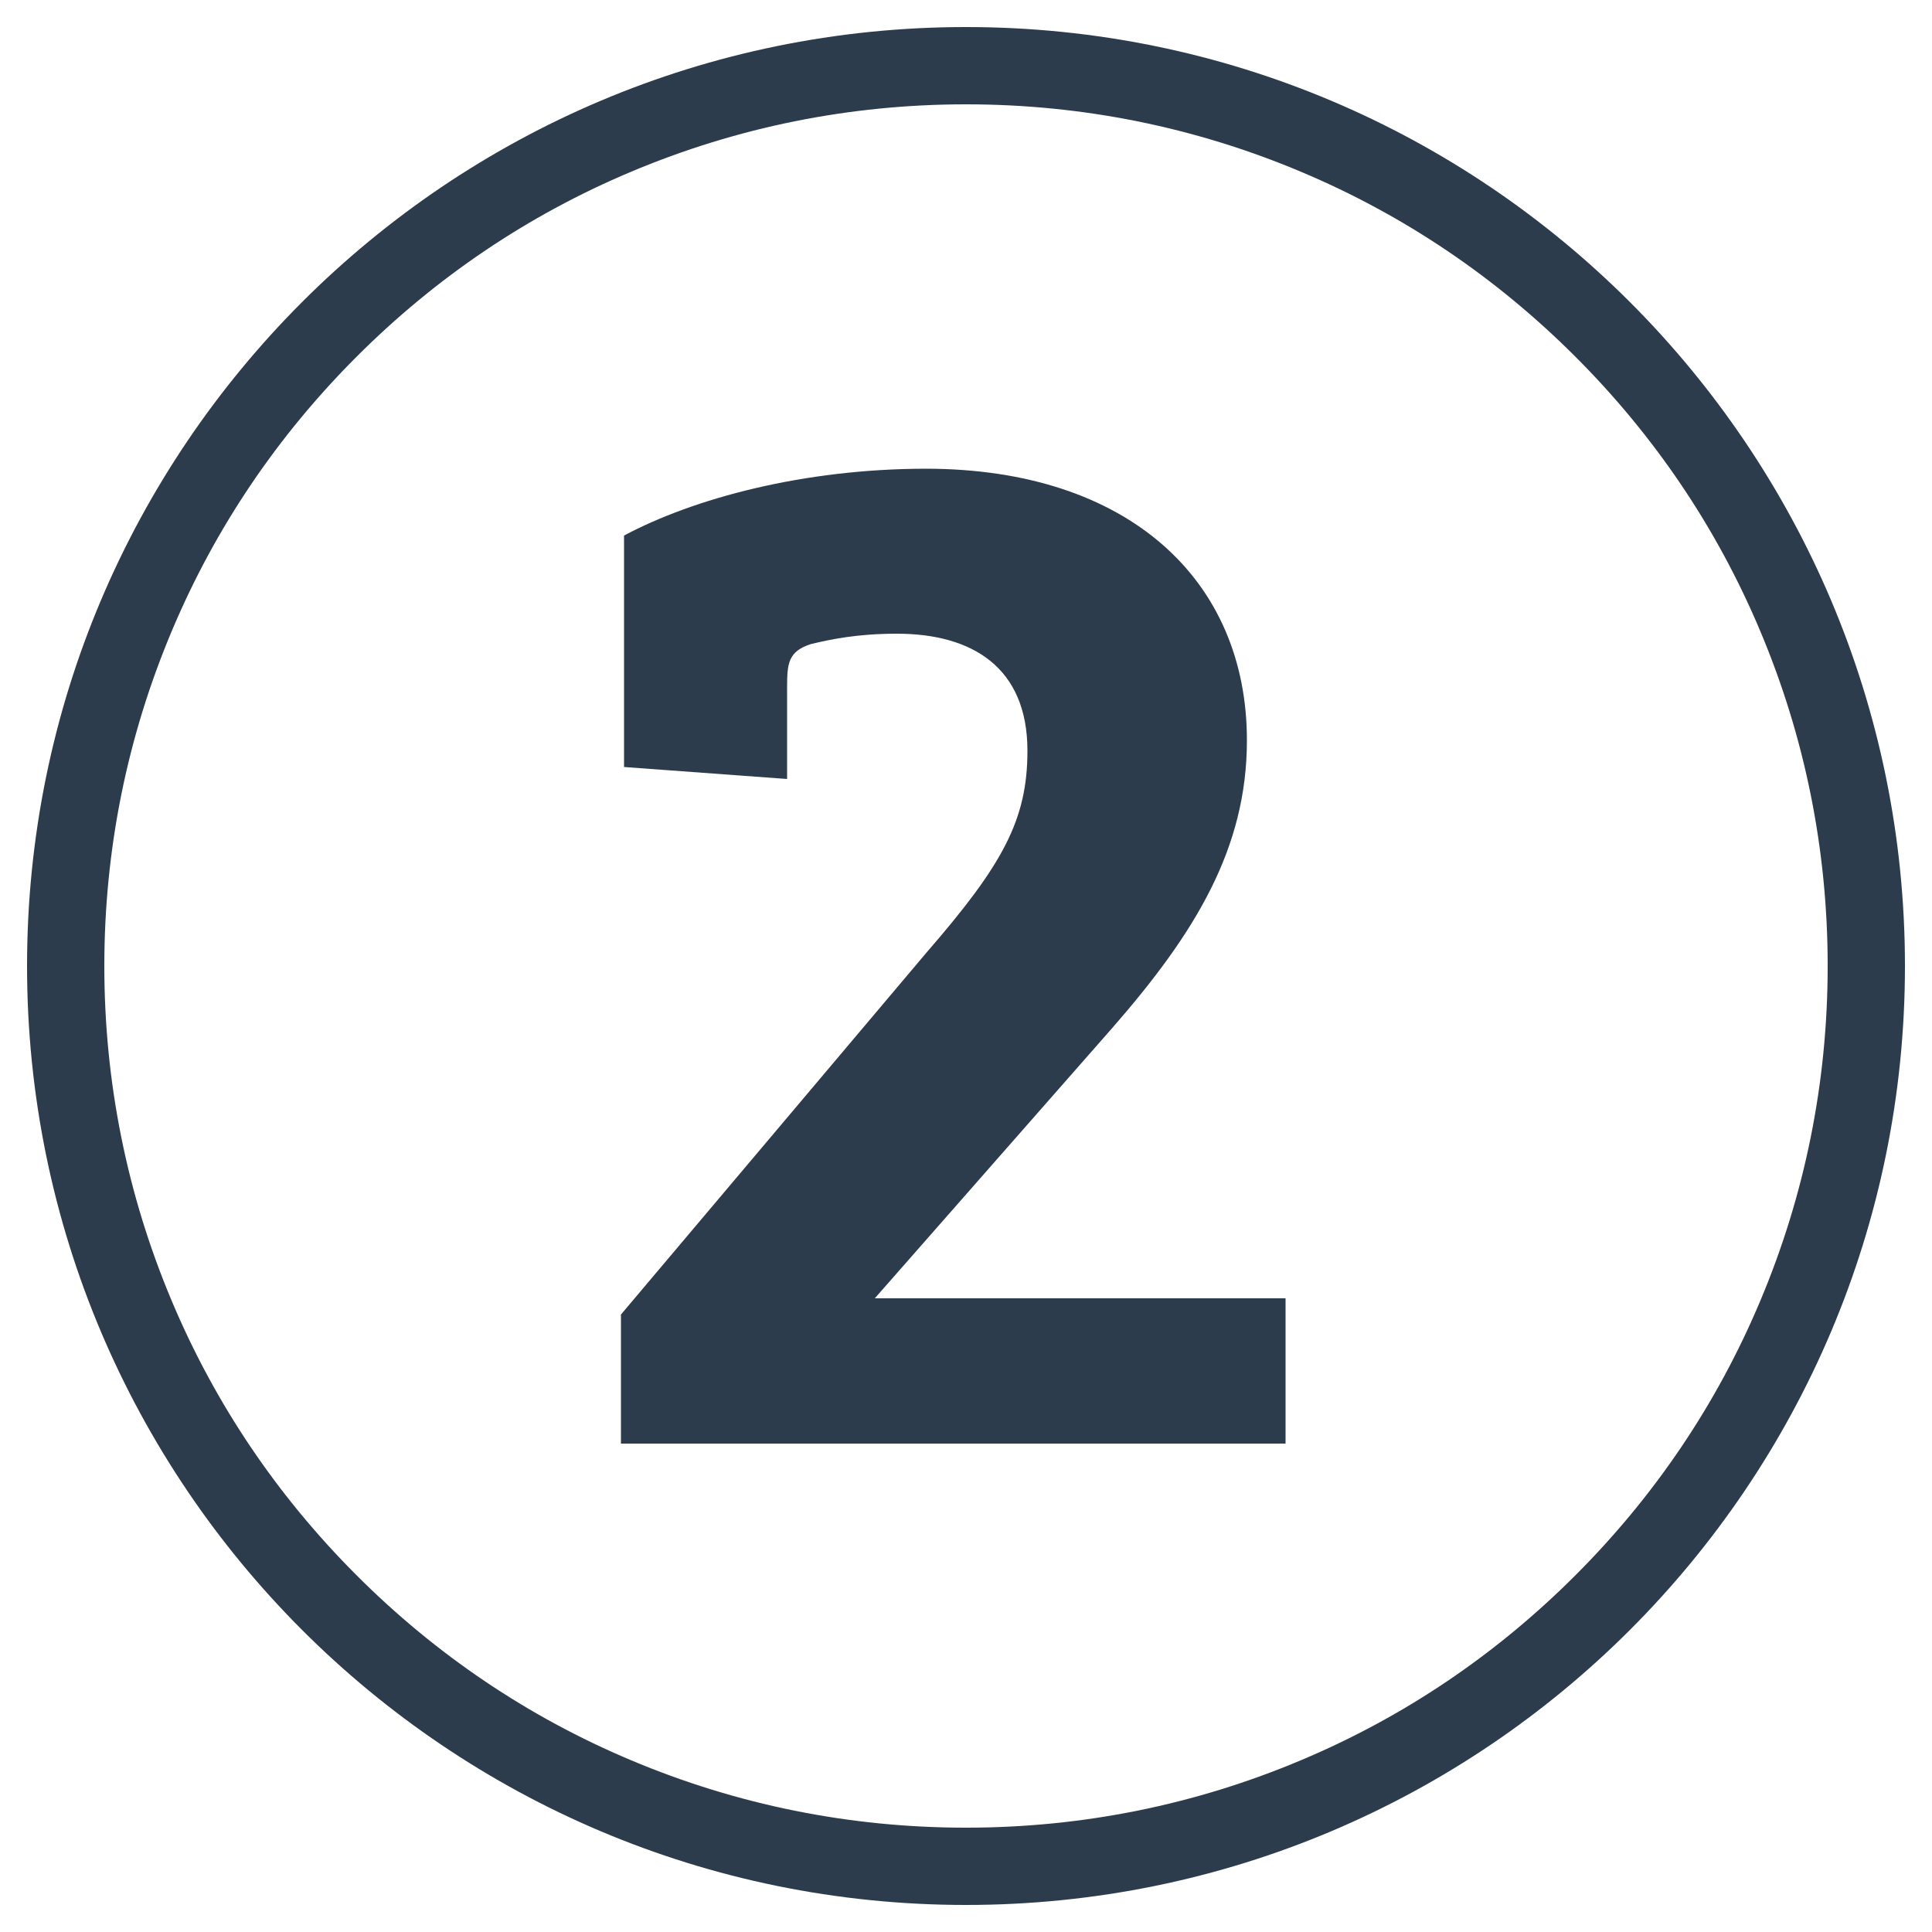 <?xml version="1.0" encoding="utf-8"?>
<!-- Generator: Adobe Illustrator 24.0.1, SVG Export Plug-In . SVG Version: 6.00 Build 0)  -->
<svg version="1.1" id="Layer_1" xmlns="http://www.w3.org/2000/svg" xmlns:xlink="http://www.w3.org/1999/xlink" x="0px" y="0px"
	 viewBox="0 0 500 500" style="enable-background:new 0 0 500 500;" xml:space="preserve">
<style type="text/css">
	.st0{fill:#2D3C4D;}
</style>
<g>
	<g>
		<path class="st0" d="M250,27c30.1,0,59.3,5.9,86.8,17.5c26.6,11.2,50.4,27.3,70.9,47.8c20.5,20.5,36.6,44.3,47.8,70.9
			c11.6,27.5,17.5,56.7,17.5,86.8c0,30.1-5.9,59.3-17.5,86.8c-11.2,26.6-27.3,50.4-47.8,70.9c-20.5,20.5-44.3,36.6-70.9,47.8
			C309.3,467.1,280.1,473,250,473s-59.3-5.9-86.8-17.5c-26.6-11.2-50.4-27.3-70.9-47.8c-20.5-20.5-36.6-44.3-47.8-70.9
			C32.9,309.3,27,280.1,27,250c0-30.1,5.9-59.3,17.5-86.8c11.2-26.6,27.3-50.4,47.8-70.9c20.5-20.5,44.3-36.6,70.9-47.8
			C190.7,32.9,219.9,27,250,27 M250,7C115.8,7,7,115.8,7,250s108.8,243,243,243s243-108.8,243-243S384.2,7,250,7L250,7z"/>
	</g>
</g>
<g>
	<path class="st0" d="M322.7,191.6c0,28-13.4,49.9-34.9,74.5L226.4,336h106.3v37.6h-172v-33.4l79.1-93.7
		c19.6-22.6,26.1-34.2,26.1-52.2c0-21.5-14.2-30.3-33.8-30.3c-10.4,0-17.3,1.5-22.3,2.7c-5.8,1.9-6.1,5-6.1,11.1v23.8l-42.2-3.1
		v-59.9c18-9.6,46.4-17.3,78.3-17.3C292,121.4,322.7,150.1,322.7,191.6z"/>
</g>
</svg>
